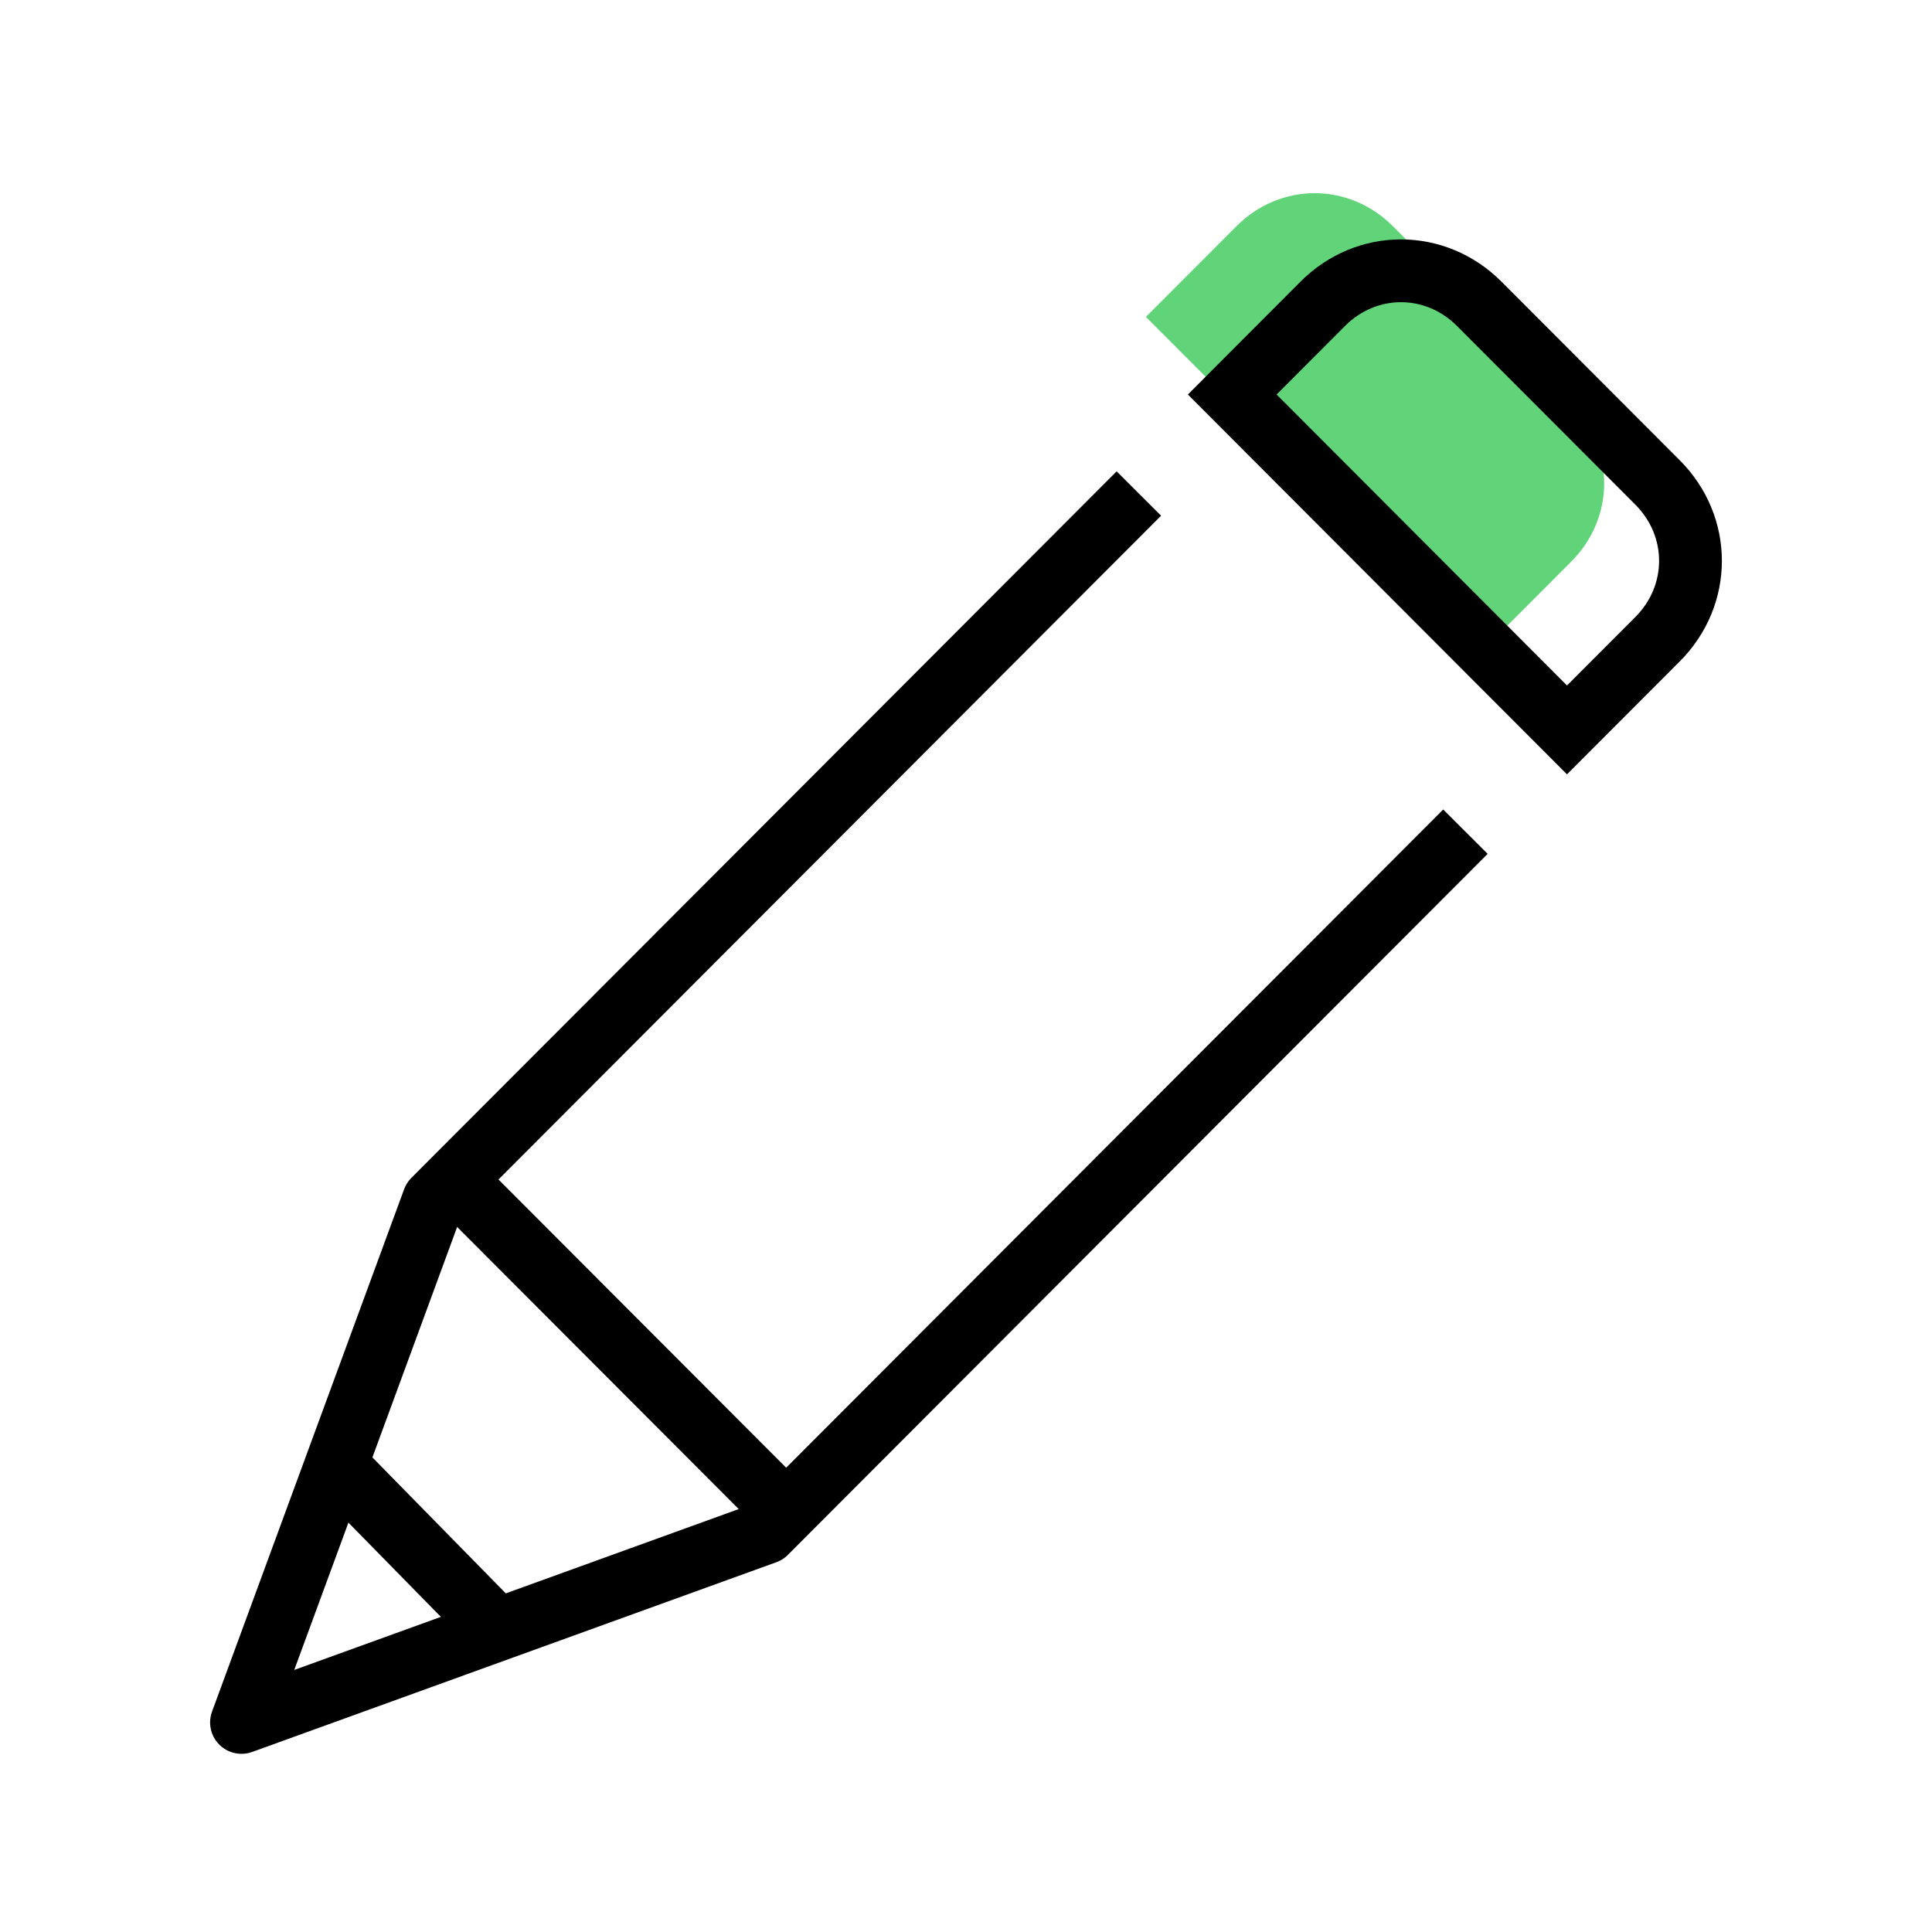 <svg width="40" height="40" viewBox="0 0 40 40" fill="none" xmlns="http://www.w3.org/2000/svg">
<path d="M32.531 8.383L28.838 4.683C27.929 3.772 26.509 3.772 25.6 4.683L23.725 6.561L30.656 13.506L32.531 11.627C33.44 10.716 33.44 9.294 32.531 8.383Z" fill="#61D379"/>
<path d="M10.227 33.668L7.045 30.424" stroke="black" stroke-width="1.3" stroke-miterlimit="10" stroke-linejoin="round"/>
<path d="M34.318 9.989L30.625 6.289C29.716 5.379 28.296 5.379 27.387 6.289L25.512 8.168L32.443 15.112L34.318 13.234C35.227 12.323 35.227 10.9 34.318 9.989Z" stroke="black" stroke-width="1.3" stroke-miterlimit="10"/>
<path d="M30.34 17.219L15.852 31.733L5 35.661L8.977 24.846L23.579 10.218" stroke="black" stroke-width="1.3" stroke-miterlimit="10" stroke-linejoin="round"/>
<path d="M16.248 31.279L9.43 24.448" stroke="black" stroke-width="1.3" stroke-miterlimit="10" stroke-linejoin="round"/>
</svg>
